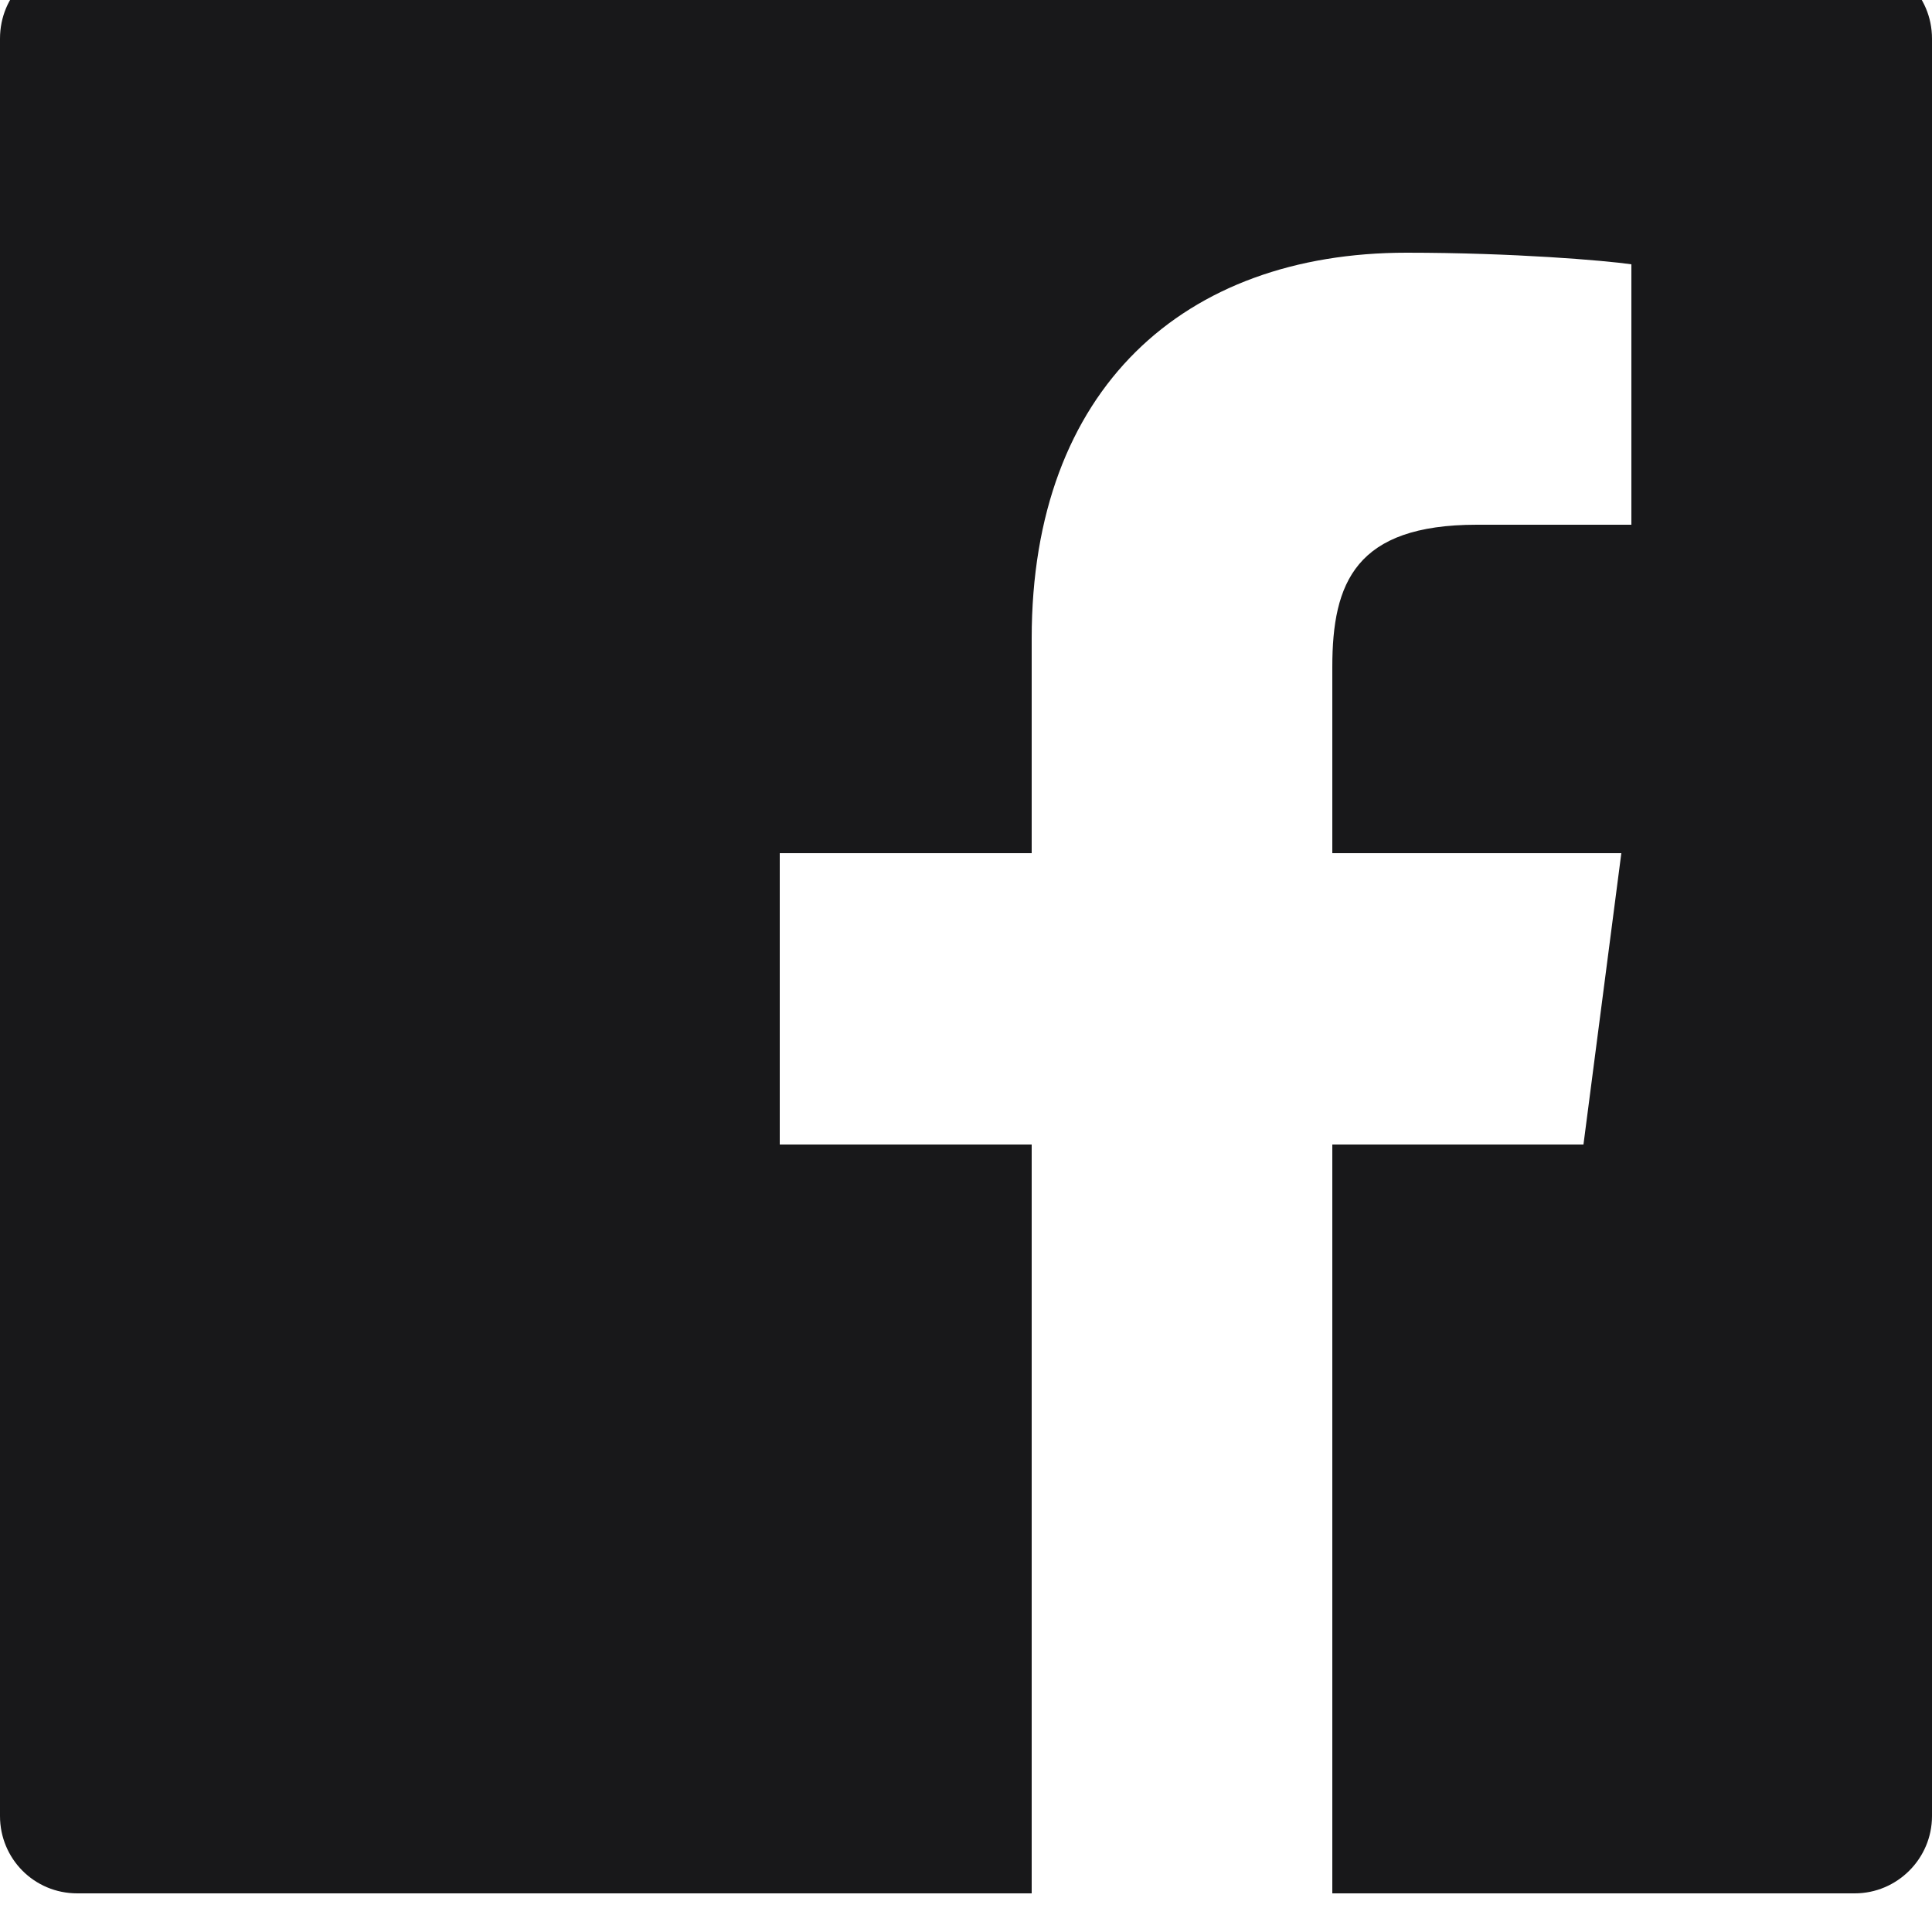 <svg width="25" height="25" viewBox="0 0 25 25" fill="none" xmlns="http://www.w3.org/2000/svg" xmlns:xlink="http://www.w3.org/1999/xlink">
    <path id="fb" d="M24 -0.5L1 -0.5C0.44 -0.5 0 -0.06 0 0.5L0 23.5C0 24.05 0.44 24.5 1 24.5L24 24.5C24.55 24.5 25 24.05 25 23.5L25 0.5C25 -0.06 24.55 -0.5 24 -0.5ZM21.11 6.79L19.11 6.79C17.54 6.79 17.24 7.54 17.24 8.63L17.24 11.04L20.98 11.04L20.49 14.81L17.24 14.81L17.24 24.5L13.35 24.5L13.35 14.81L10.09 14.81L10.09 11.04L13.35 11.04L13.35 8.26C13.35 5.03 15.32 3.27 18.2 3.27C19.58 3.27 20.76 3.37 21.11 3.42L21.11 6.79L21.11 6.79Z" fill="#18181A" fill-opacity="1" fill-rule="nonzero"/>
</svg>
